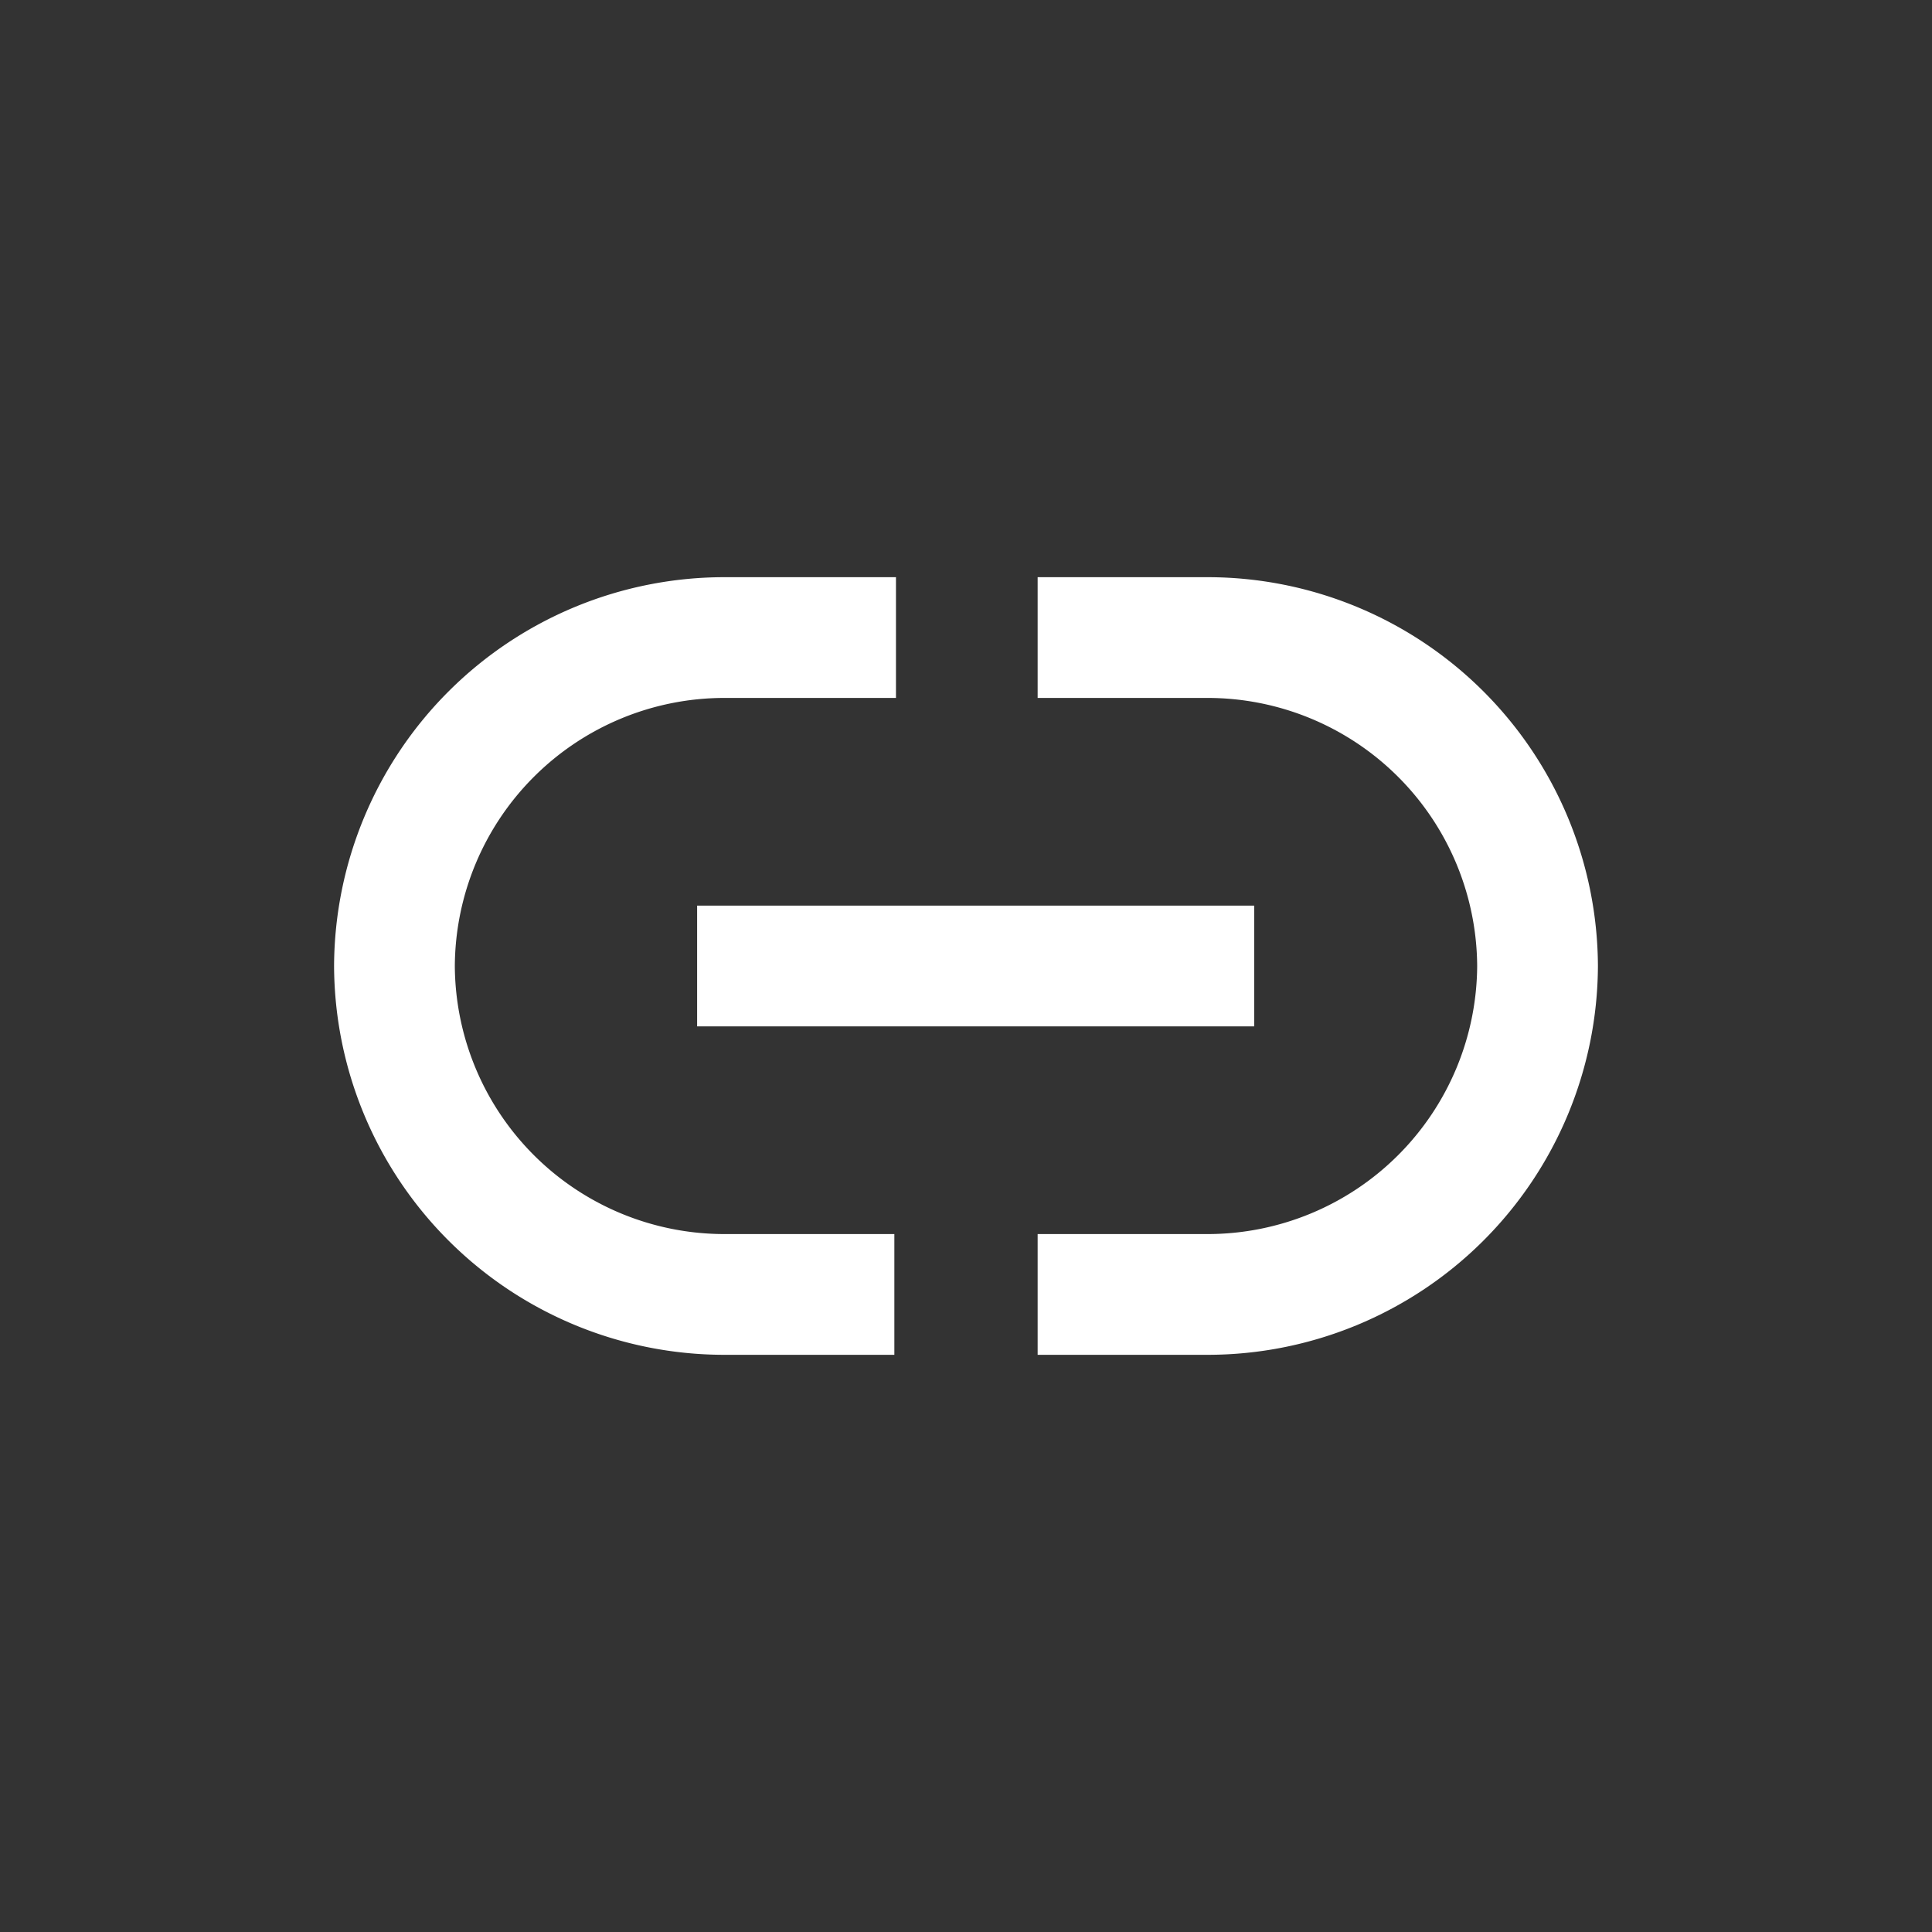 <svg id="Layer_1" data-name="Layer 1" xmlns="http://www.w3.org/2000/svg" viewBox="0 0 24 24"><rect x="0" y="0" width="24" height="24" fill="#333333" stroke="none"/><defs><style>.cls-1{fill:none;stroke:#ffffff;stroke-miterlimit:10;stroke-width:1.5px;}</style></defs><path class="cls-1" d="M12.89,7.92H15A4.1,4.1,0,0,1,19.1,12h0A4.1,4.1,0,0,1,15,16.08H12.89"/><path class="cls-1" d="M11.11,16.08H9A4.1,4.1,0,0,1,4.9,12h0A4.1,4.1,0,0,1,9,7.92h2.13"/><line class="cls-1" x1="8.66" y1="12" x2="15.58" y2="12"/></svg>